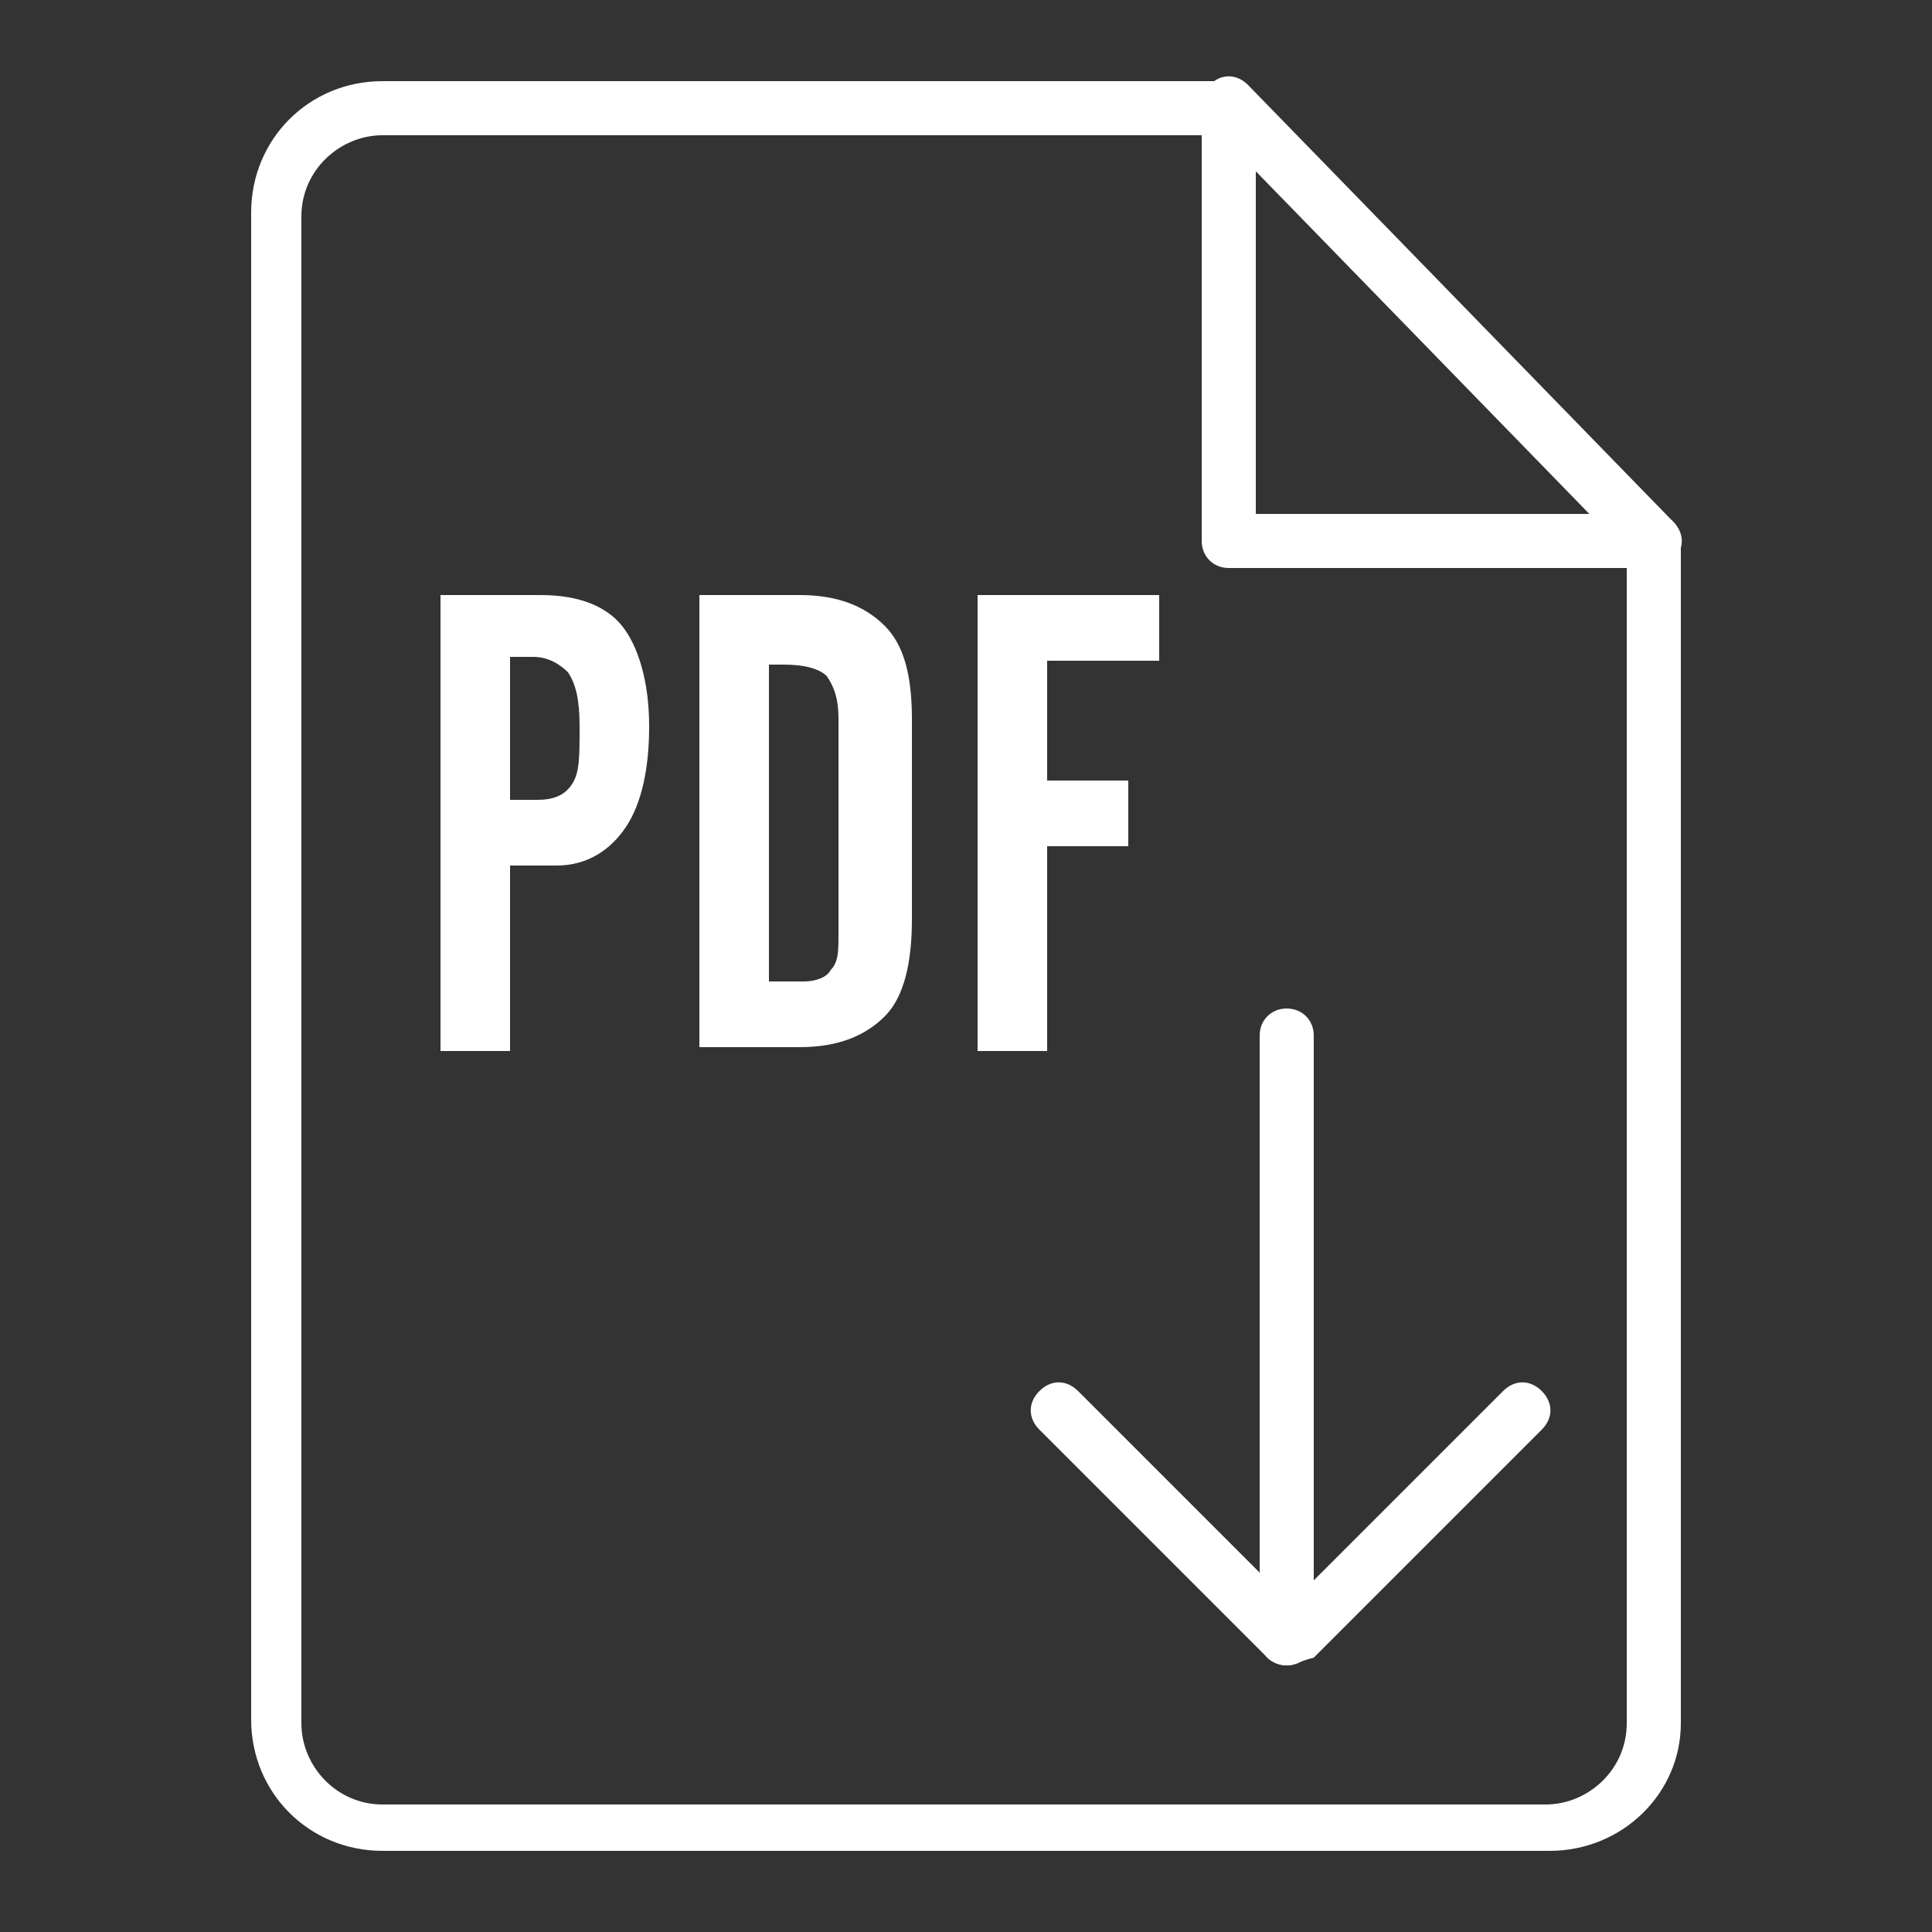 <?xml version="1.0" encoding="utf-8"?>
<!-- Generator: Adobe Illustrator 21.1.0, SVG Export Plug-In . SVG Version: 6.00 Build 0)  -->
<svg version="1.1" id="Layer_1" xmlns="http://www.w3.org/2000/svg" xmlns:xlink="http://www.w3.org/1999/xlink" x="0px" y="0px"
	 width="50px" height="50px" viewBox="0 0 50 50" style="enable-background:new 0 0 50 50;" xml:space="preserve">
<rect x="0" y="0" width="50" height="50" fill="#333333" stroke="none"/>
<style type="text/css">
	.st0{fill:#FFFFFF;}
</style>
<g>
	<path class="st0" d="M33.3,43.1c-0.4,0-0.7-0.3-0.7-0.7V26.8c0-0.4,0.3-0.7,0.7-0.7c0.4,0,0.7,0.3,0.7,0.7v15.6
		C34,42.8,33.7,43.1,33.3,43.1L33.3,43.1z M33.3,43.1"/>
	<path class="st0" d="M33.3,43.1c-0.2,0-0.4-0.1-0.5-0.2l-5.9-5.9c-0.3-0.3-0.3-0.7,0-1c0.3-0.3,0.7-0.3,1,0l5.5,5.5l5.5-5.5
		c0.3-0.3,0.7-0.3,1,0c0.3,0.3,0.3,0.7,0,1l-5.9,5.9C33.6,43,33.5,43.1,33.3,43.1L33.3,43.1z M33.3,43.1"/>
	<path class="st0" d="M40.1,47.9H9.9c-1.9,0-3.4-1.5-3.4-3.4v-39c0-1.9,1.5-3.4,3.4-3.4h21.9c0.4,0,0.7,0.3,0.7,0.7
		c0,0.4-0.3,0.7-0.7,0.7H9.9c-1.1,0-2.1,0.9-2.1,2.1v39c0,1.1,0.9,2.1,2.1,2.1h30.1c1.1,0,2.1-0.9,2.1-2.1V14.1
		c0-0.4,0.3-0.7,0.7-0.7c0.4,0,0.7,0.3,0.7,0.7v30.5C43.5,46.4,42,47.9,40.1,47.9L40.1,47.9z M40.1,47.9"/>
	<path class="st0" d="M42.8,14.7h-11c-0.4,0-0.7-0.3-0.7-0.7V3c0-0.4,0.3-0.7,0.7-0.7c0.4,0,0.7,0.3,0.7,0.7v10.3h10.3
		c0.4,0,0.7,0.3,0.7,0.7C43.5,14.4,43.2,14.7,42.8,14.7L42.8,14.7z M42.8,14.7"/>
	<path class="st0" d="M42.8,14.7c-0.2,0-0.4-0.1-0.5-0.2l-11-11.3c-0.3-0.3-0.3-0.7,0-1c0.3-0.3,0.7-0.3,1,0l11,11.3
		c0.3,0.3,0.3,0.7,0,1C43.2,14.7,43,14.7,42.8,14.7L42.8,14.7z M42.8,14.7"/>
	<g>
		<path class="st0" d="M11.4,27.1V15.4h2.6c1,0,1.7,0.3,2.1,0.8c0.4,0.5,0.7,1.4,0.7,2.6c0,1.1-0.2,2-0.6,2.6c-0.4,0.6-1,1-1.8,1
			h-1.2v4.8H11.4z M13.2,20.7h0.7c0.4,0,0.7-0.1,0.9-0.4C15,20,15,19.6,15,18.8c0-0.7-0.1-1.1-0.3-1.4c-0.2-0.2-0.5-0.4-0.9-0.4
			h-0.6V20.7z"/>
		<path class="st0" d="M18.1,27.1V15.4h2.6c1,0,1.7,0.3,2.2,0.8c0.5,0.5,0.7,1.3,0.7,2.4v5.2c0,1.1-0.2,2-0.7,2.5s-1.2,0.8-2.2,0.8
			H18.1z M19.9,25.4h0.9c0.3,0,0.6-0.1,0.7-0.3c0.2-0.2,0.2-0.5,0.2-0.9v-5.6c0-0.5-0.1-0.8-0.3-1.1c-0.2-0.2-0.6-0.3-1.1-0.3h-0.4
			V25.4z"/>
		<path class="st0" d="M25.3,27.1V15.4H30v1.7h-2.9v3.1h2.1v1.7h-2.1v5.3H25.3z"/>
	</g>
</g>
</svg>
